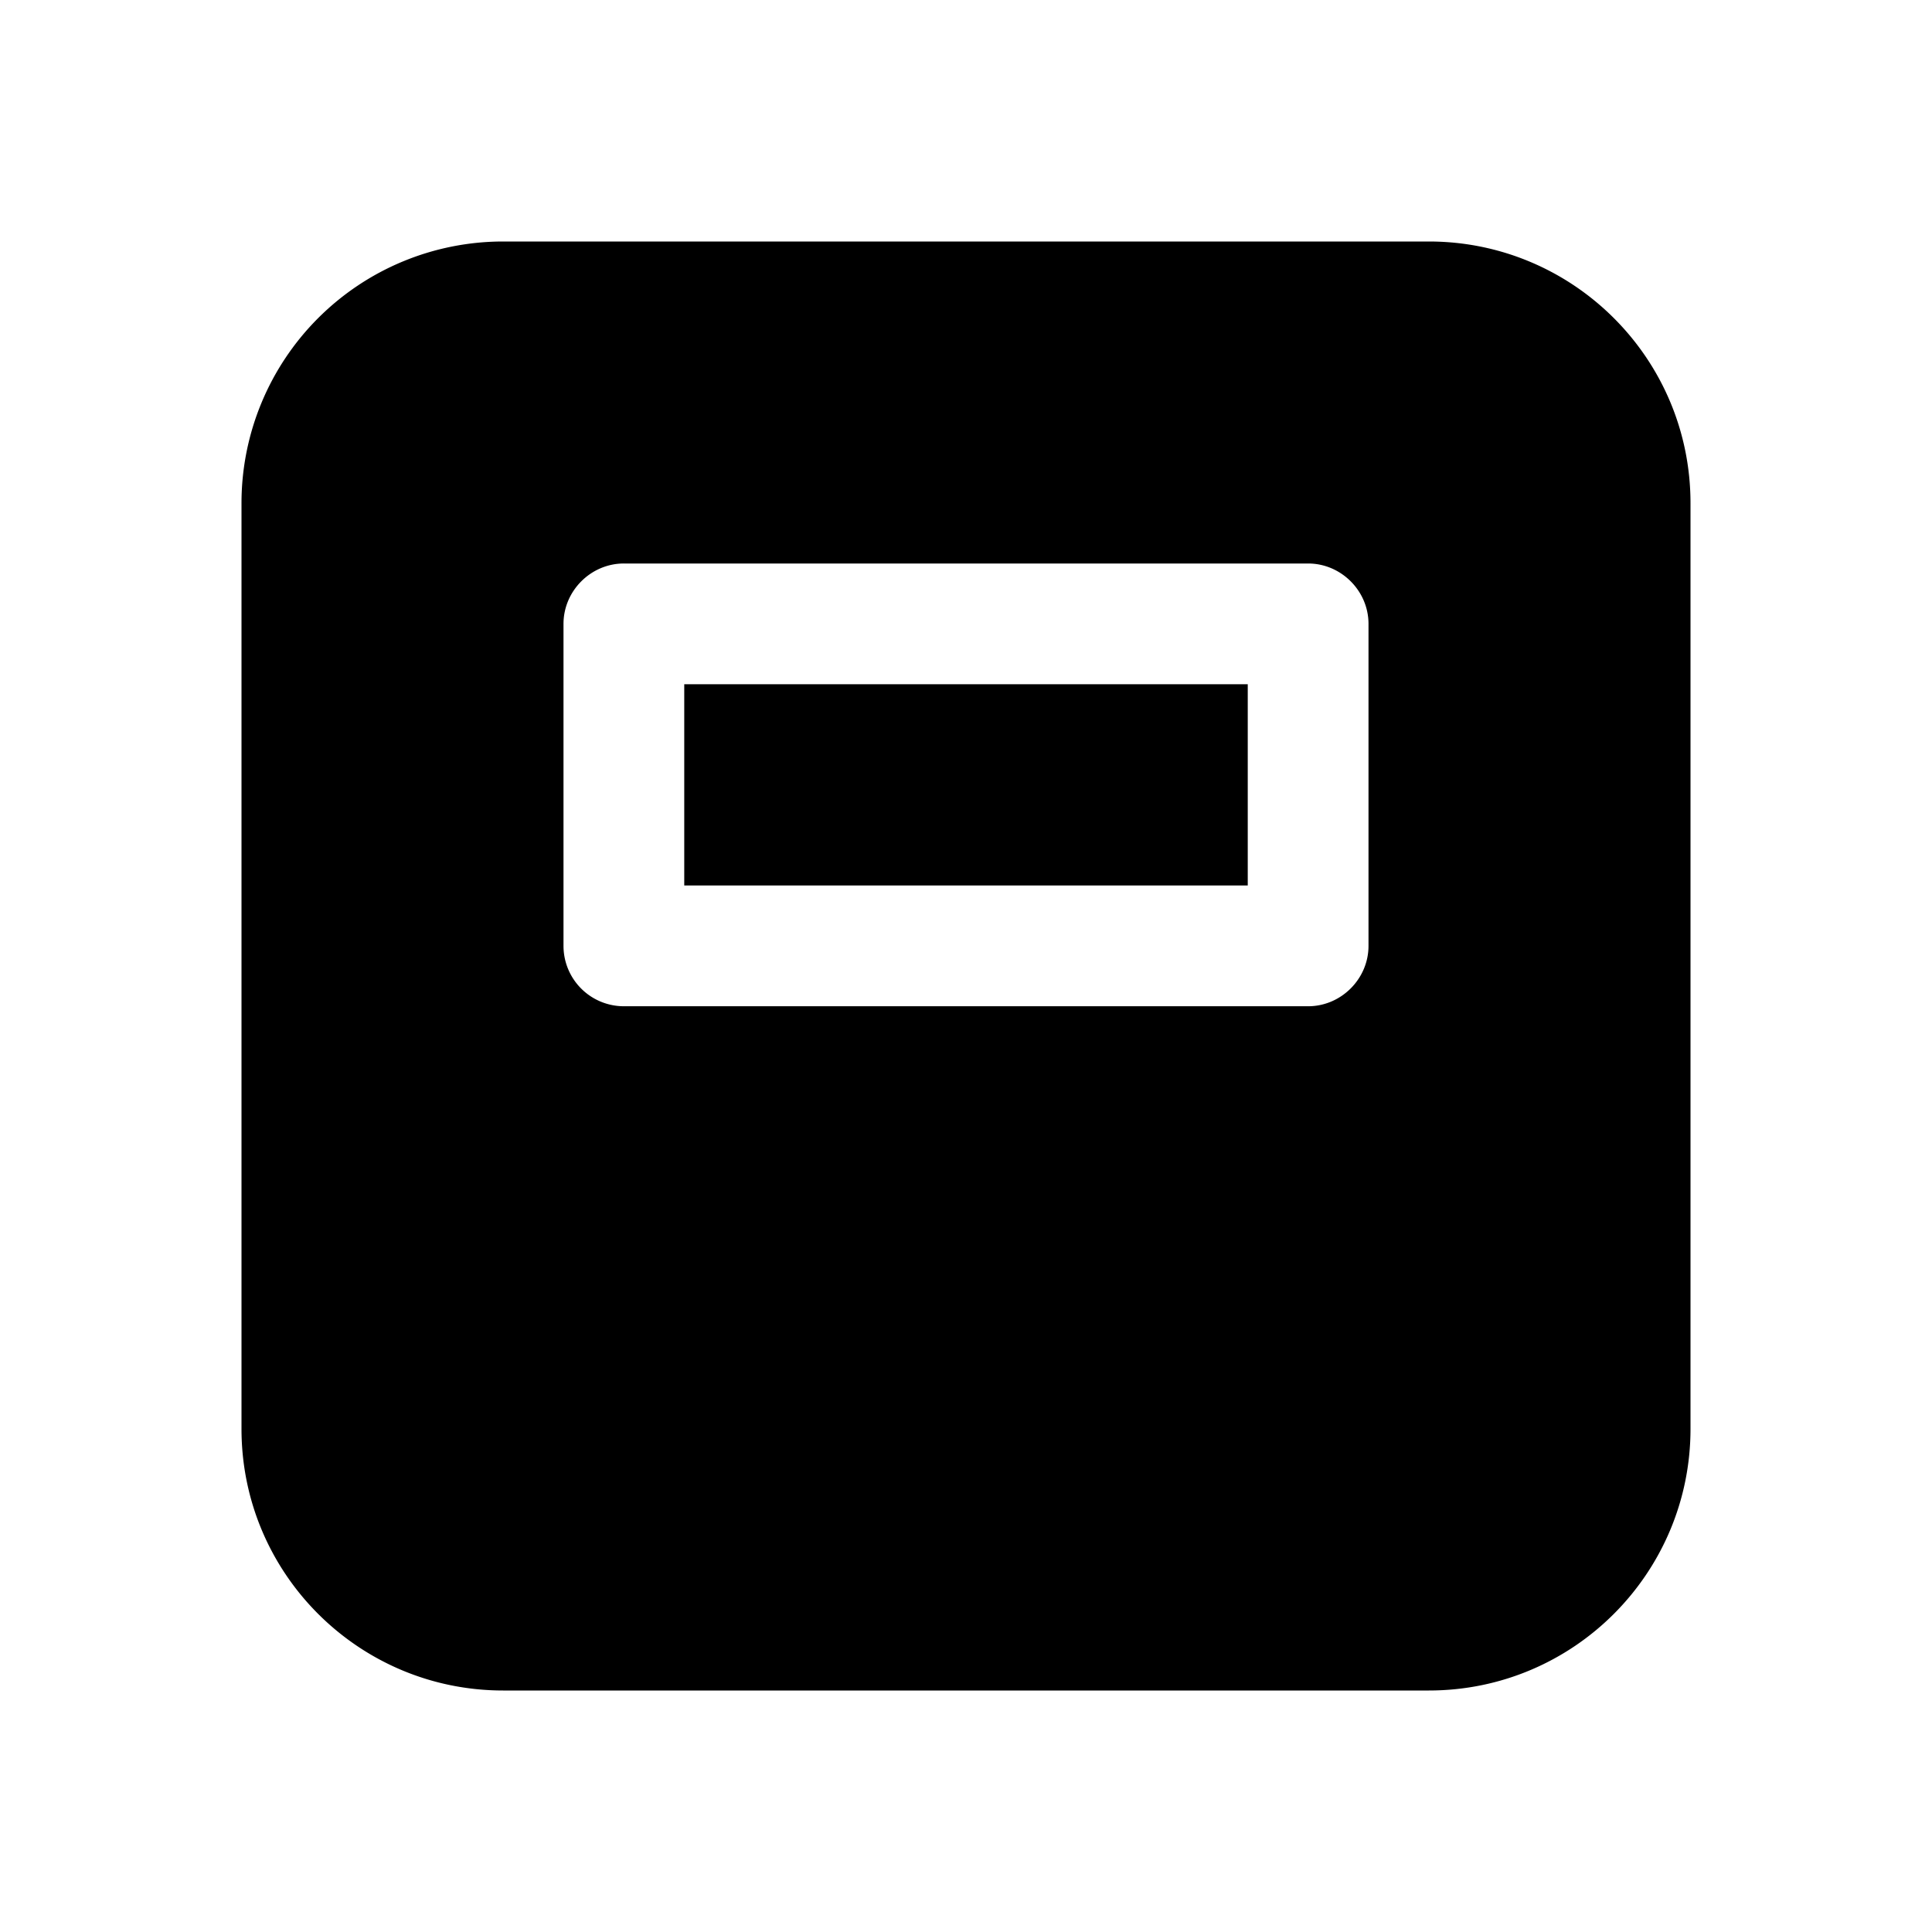 <svg width="24" height="24" viewBox="0 0 24 24" xmlns="http://www.w3.org/2000/svg"><path d="M8.5 11V8.5h7V11h-7Zm9.25 10c1.8 0 3.25-1.46 3.25-3.25V6.25C21 4.45 19.54 3 17.75 3H6.25A3.25 3.25 0 0 0 3 6.25v11.5C3 19.55 4.46 21 6.25 21h11.5Zm-10-14h8.5c.41 0 .75.34.75.75v4c0 .41-.34.75-.75.75h-8.5a.75.75 0 0 1-.75-.75v-4c0-.41.34-.75.75-.75Z"/></svg>